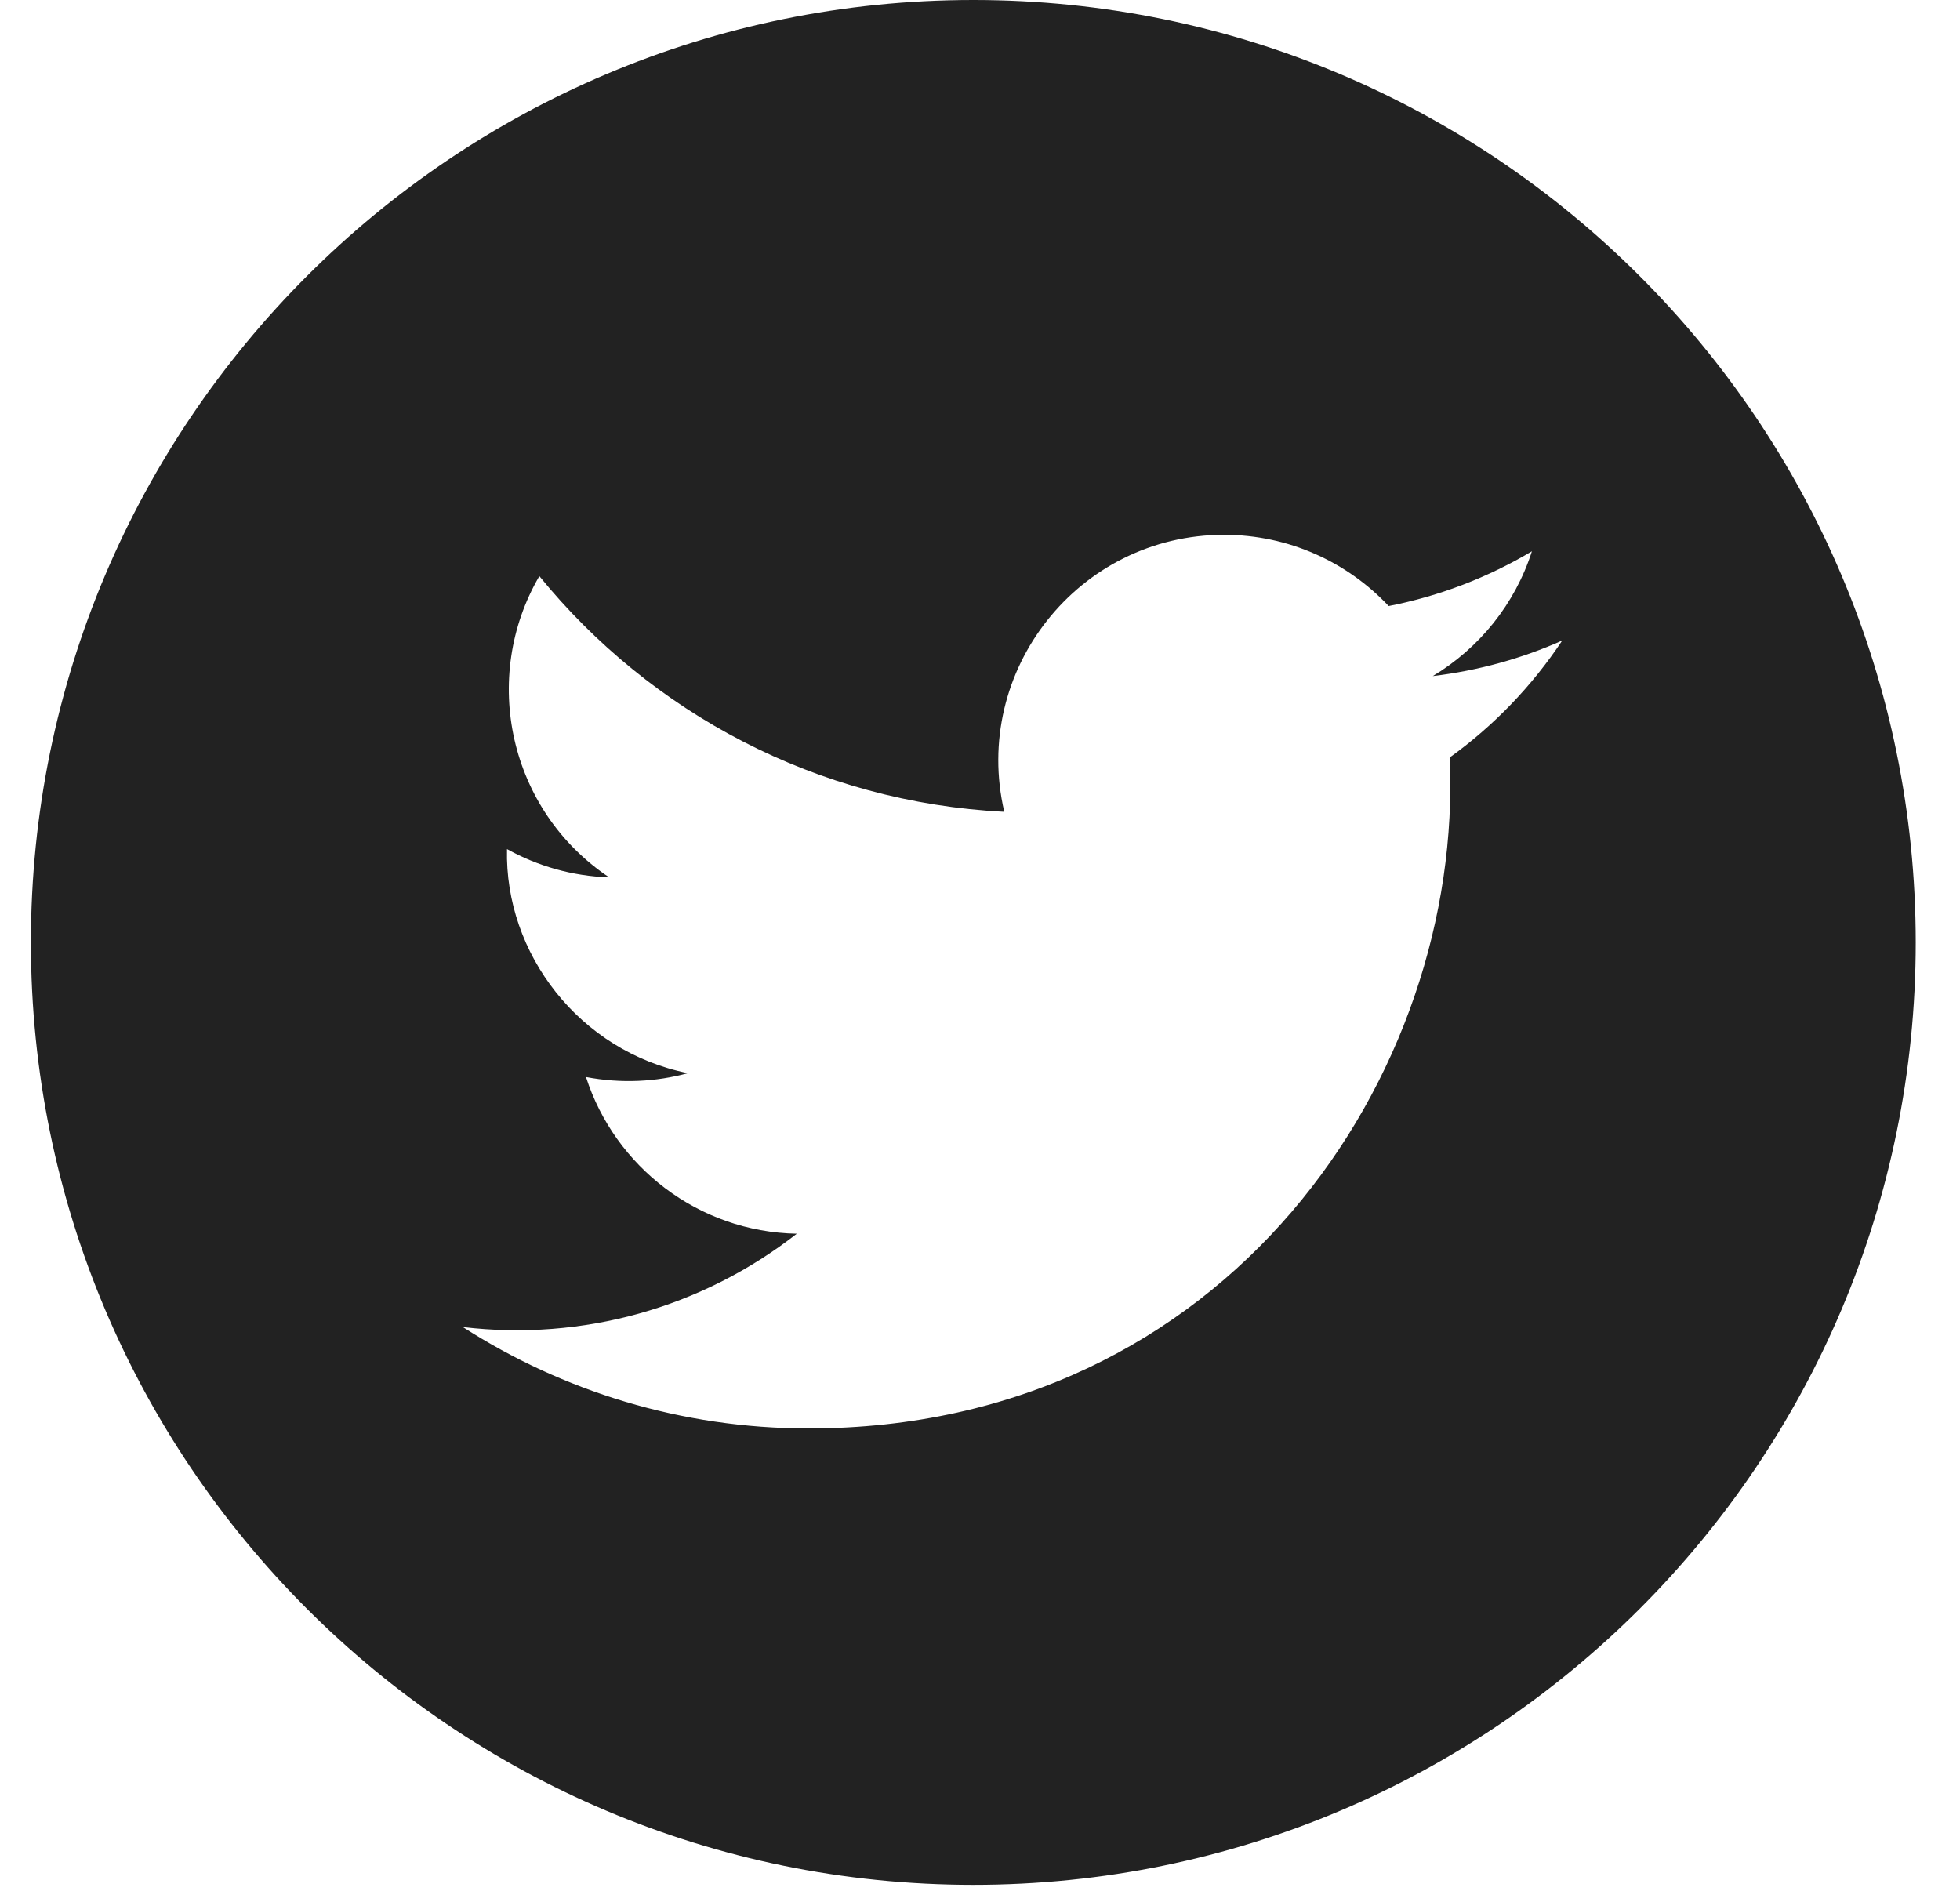 <svg width="34" height="33" viewBox="0 0 34 33" fill="none" xmlns="http://www.w3.org/2000/svg">
<g id="iconmonstr-twitter-4 1" clip-path="url(#clip0_10693_130992)">
<path id="Vector" d="M16.884 0C7.856 0 0.536 7.32 0.536 16.348C0.536 25.376 7.856 32.696 16.884 32.696C25.912 32.696 33.232 25.376 33.232 16.348C33.232 7.32 25.912 0 16.884 0ZM25.148 13.14C25.397 18.643 21.293 24.779 14.026 24.779C11.816 24.779 9.76 24.131 8.029 23.02C10.105 23.266 12.177 22.688 13.822 21.401C12.111 21.369 10.665 20.237 10.165 18.683C10.78 18.8 11.384 18.766 11.933 18.616C10.052 18.237 8.752 16.543 8.795 14.729C9.323 15.022 9.925 15.198 10.567 15.219C8.825 14.054 8.331 11.753 9.356 9.994C11.285 12.362 14.169 13.919 17.421 14.082C16.85 11.636 18.707 9.277 21.234 9.277C22.358 9.277 23.375 9.753 24.089 10.513C24.98 10.339 25.82 10.012 26.574 9.563C26.281 10.478 25.662 11.243 24.854 11.728C25.645 11.633 26.4 11.423 27.1 11.111C26.577 11.899 25.915 12.588 25.148 13.14Z" fill="#222222"/>
</g>
<defs>
<clipPath id="clip0_10693_130992">
<rect width="32.696" height="32.696" fill="white" transform="translate(0.536)"/>
</clipPath>
</defs>
</svg>
